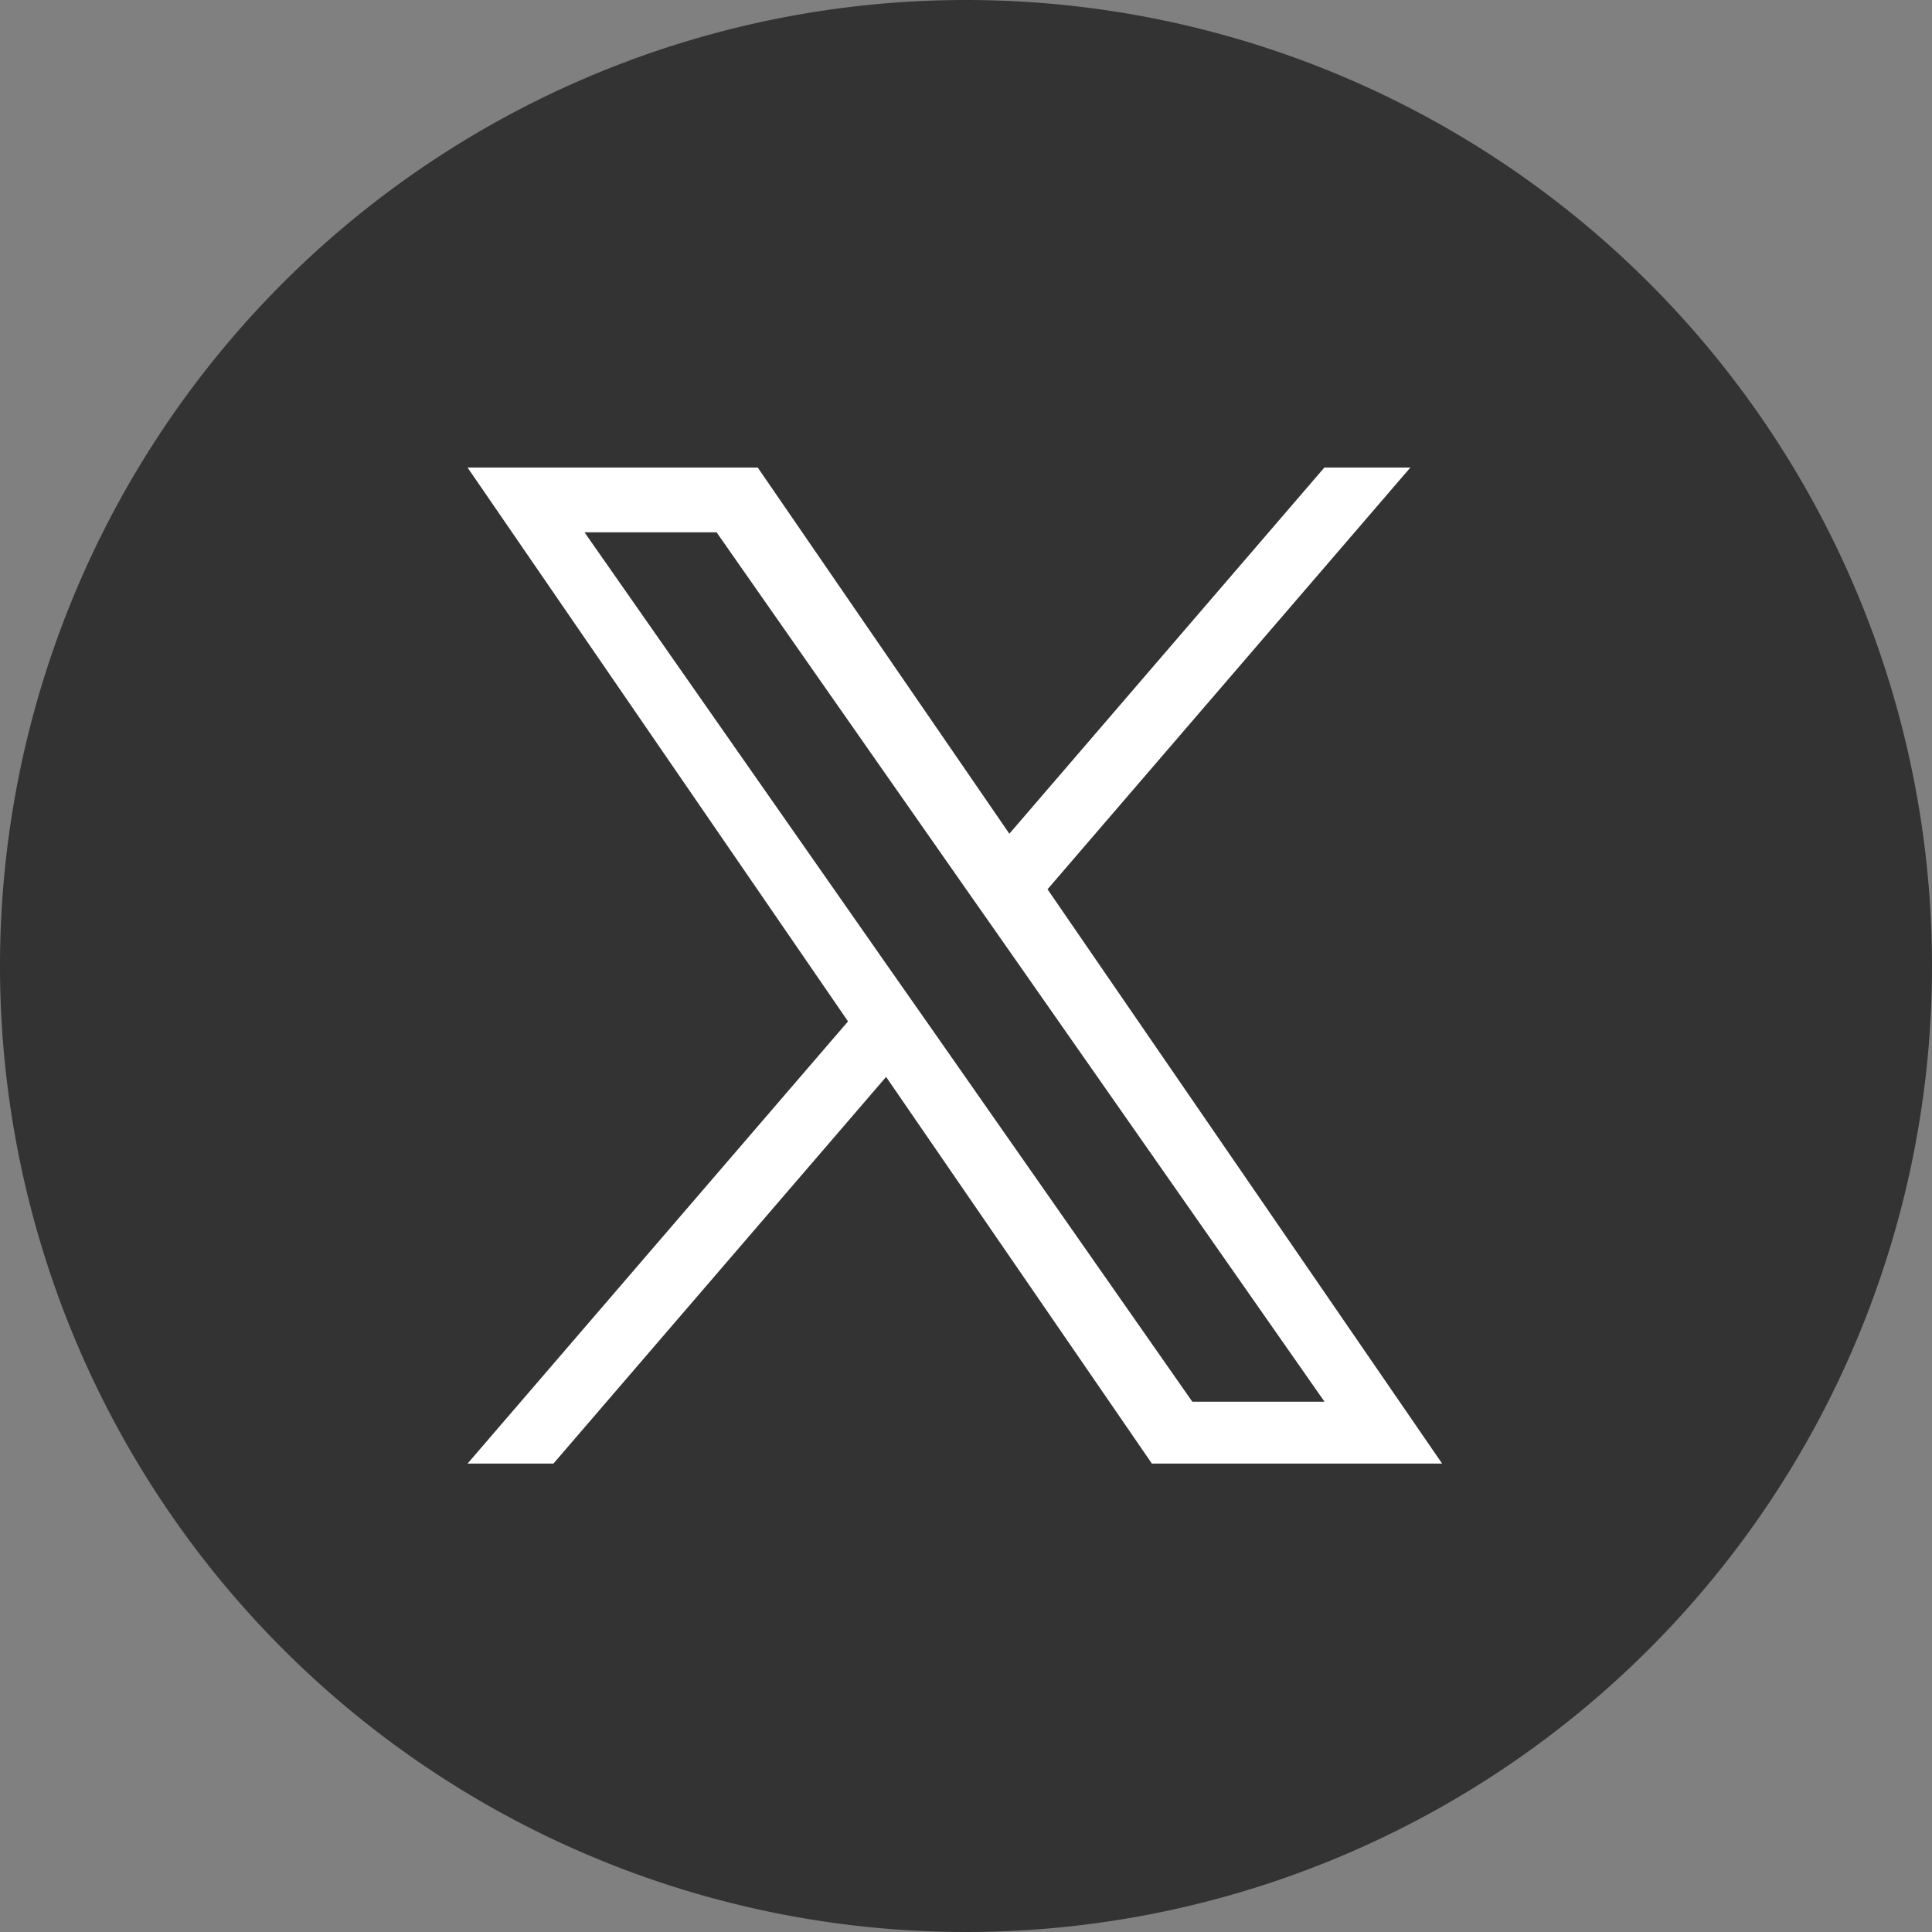 <svg xmlns="http://www.w3.org/2000/svg" width="45" height="45" viewBox="0 0 45 45">
  <rect x="0" y="0" width="45" height="45" fill="#808080" stroke="none"/>
  <g id="sns1" transform="translate(-871 -11650)">
    <path id="パス_905" data-name="パス 905" d="M29.429,27.519l1.01-6.466H24.118v-4.2c0-1.77.883-3.493,3.714-3.493h2.874V7.859a35.7,35.7,0,0,0-5.1-.437c-5.207,0-8.61,3.1-8.61,8.7v4.928H11.207v6.466h5.787V43.15a23.462,23.462,0,0,0,7.124,0V27.519Z" transform="translate(872.104 11650.711)" fill="#fff"/>
    <g id="sns1-2" data-name="sns1" transform="translate(871 11650)">
      <path id="パス_910" data-name="パス 910" d="M93,22.5A22.5,22.5,0,1,1,70.5,0,22.5,22.5,0,0,1,93,22.5" transform="translate(-48 0)" fill="#333"/>
      <path id="パス_1107" data-name="パス 1107" d="M10.767,13.012h0l-.9-1.284L2.724,1.508H5.8l5.766,8.247.9,1.284,7.495,10.72H16.882ZM19.957,0,12.62,8.529,6.759,0H0L8.862,12.9,0,23.2H2l7.749-9.007L15.94,23.2H22.7L13.509,9.823h0L21.96,0Z" transform="translate(10.89 10.89)" fill="#fff"/>
    </g>
  </g>
</svg>
